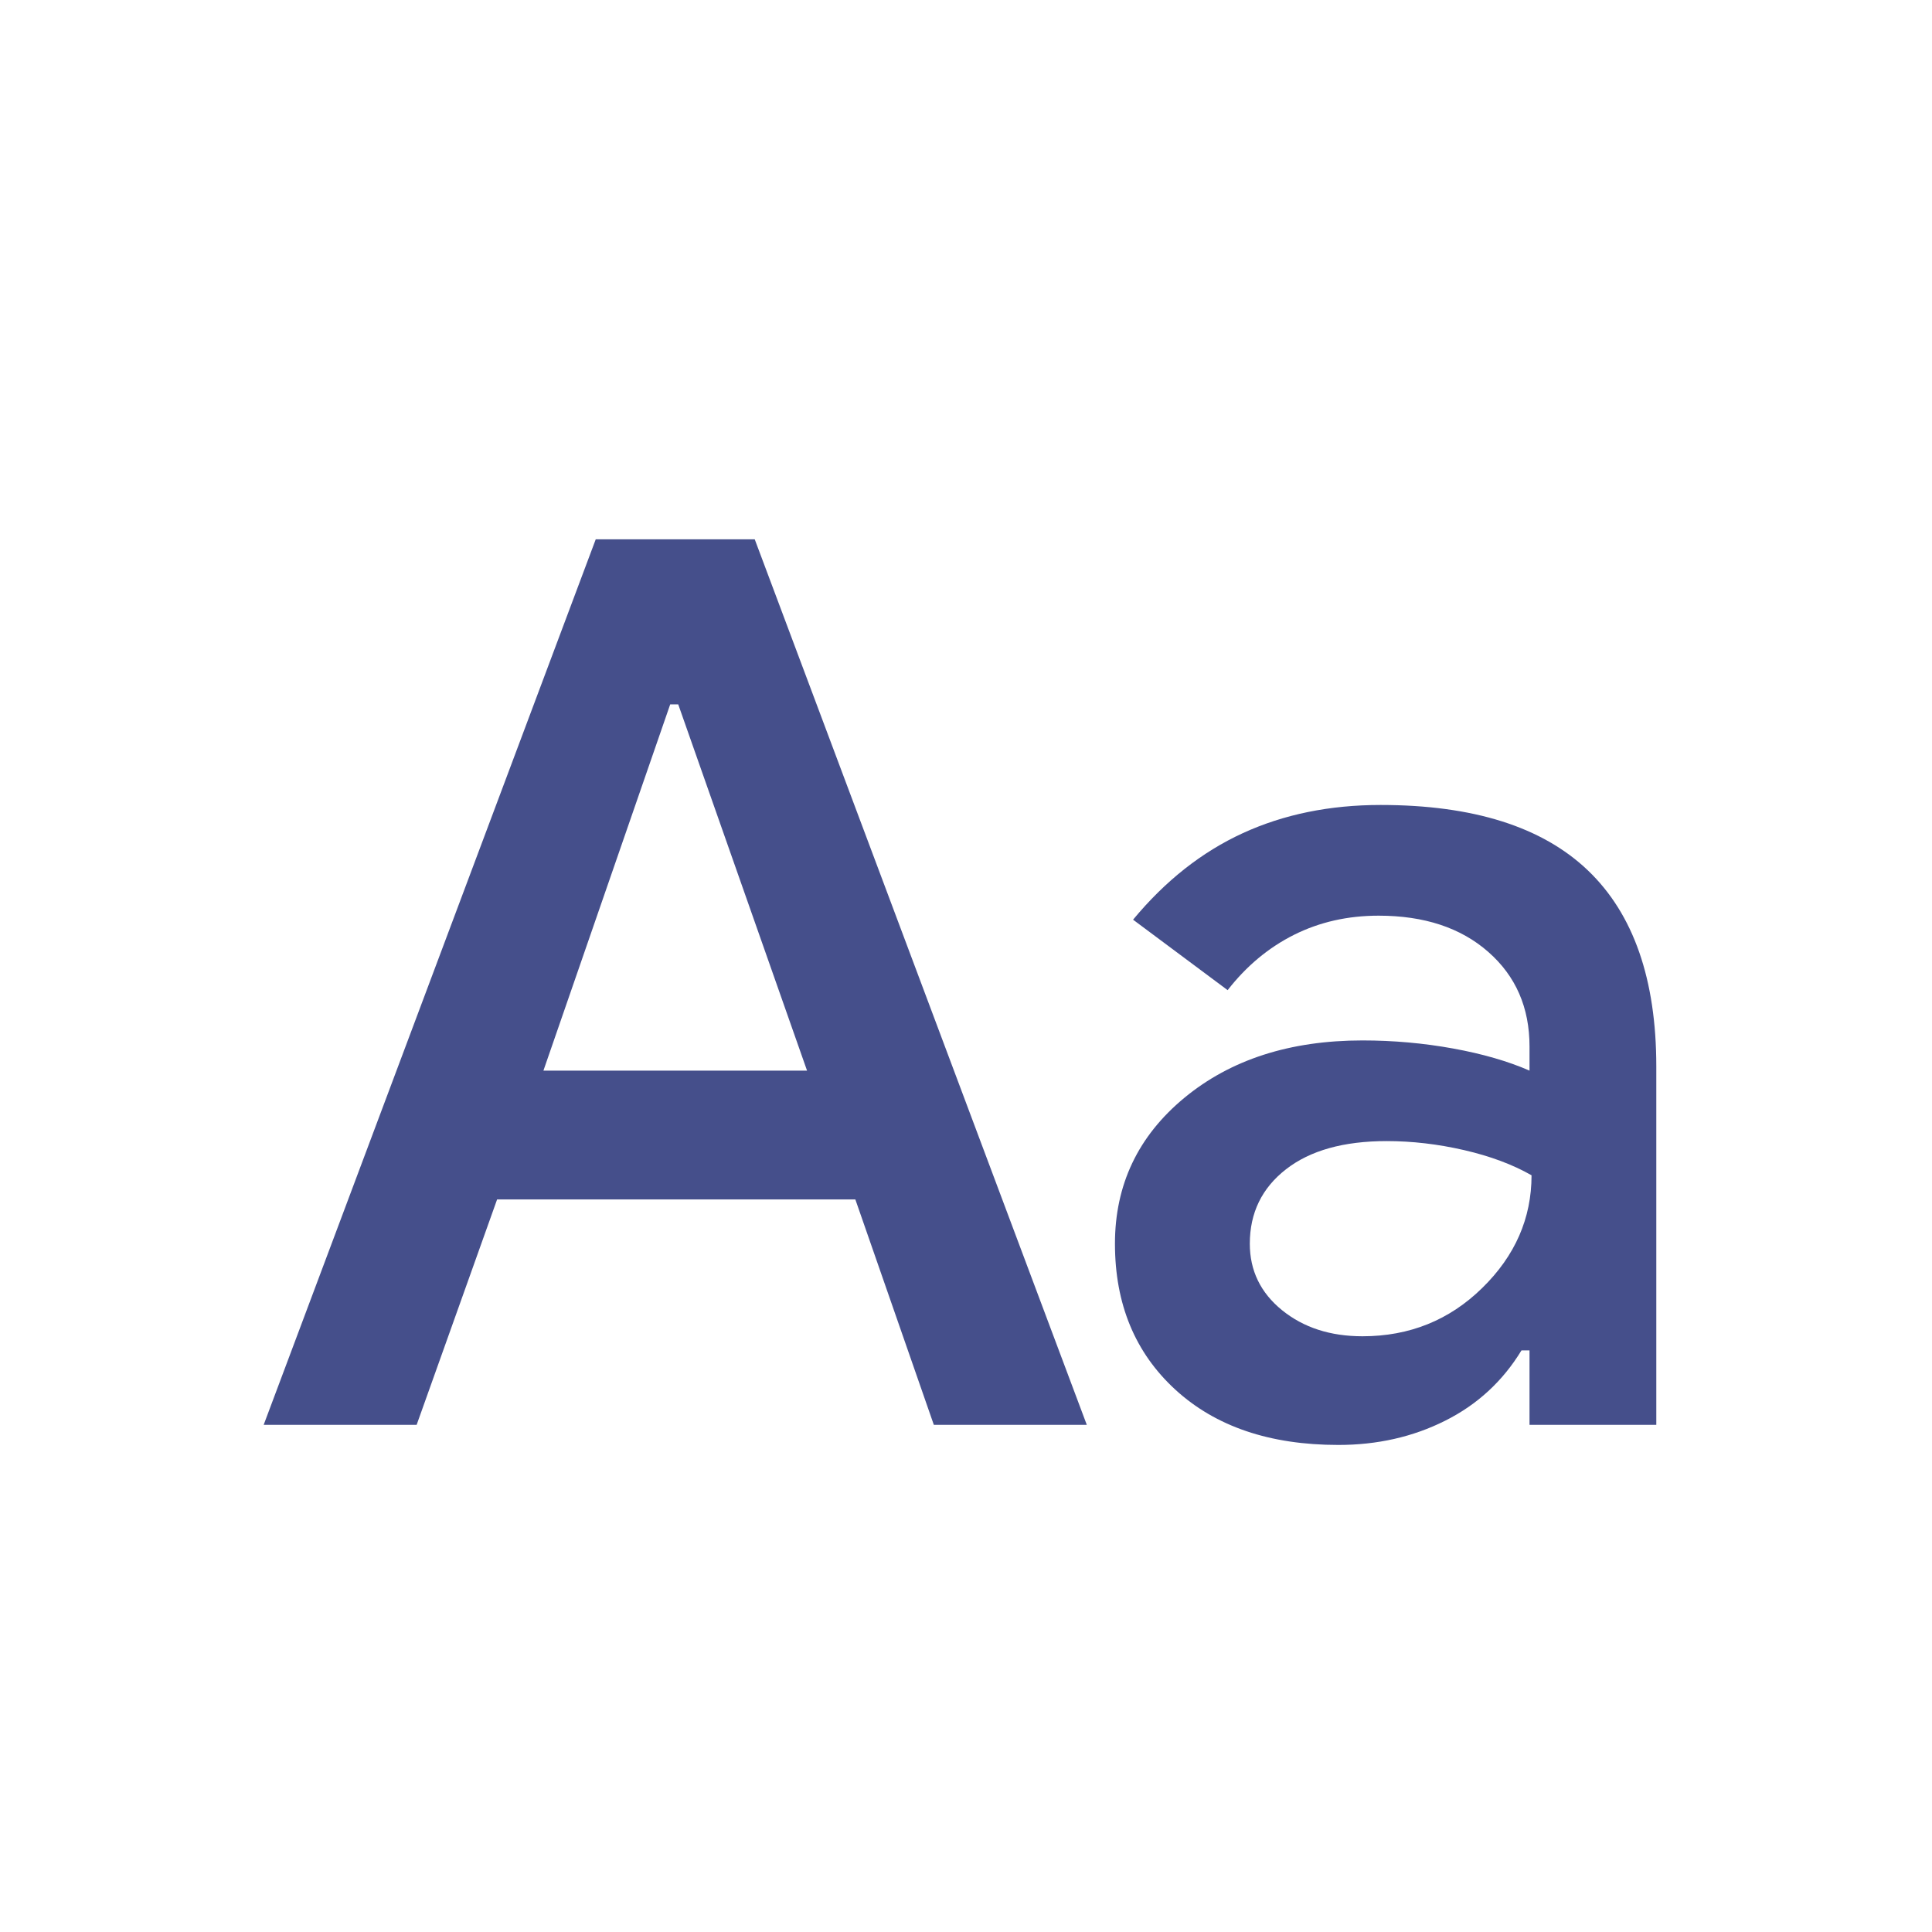 <svg width="40" height="40" viewBox="0 0 40 40" fill="none" xmlns="http://www.w3.org/2000/svg">
<mask id="mask0_751_1599" style="mask-type:alpha" maskUnits="userSpaceOnUse" x="0" y="0" width="40" height="40">
<rect width="40" height="40" fill="#D9D9D9"/>
</mask>
<g mask="url(#mask0_751_1599)">
<path d="M5.459 29.5L12.334 11.166H15.626L22.501 29.5H19.334L17.709 24.833H10.292L8.626 29.5H5.459ZM11.251 22.166H16.709L14.042 14.583H13.876L11.251 22.166ZM27.709 29.916C26.292 29.916 25.167 29.535 24.334 28.771C23.501 28.007 23.084 27 23.084 25.75C23.084 24.528 23.563 23.521 24.521 22.729C25.48 21.937 26.709 21.541 28.209 21.541C28.848 21.541 29.473 21.597 30.084 21.708C30.695 21.819 31.223 21.972 31.667 22.166V21.666C31.667 20.861 31.383 20.208 30.813 19.708C30.244 19.208 29.487 18.958 28.542 18.958C27.903 18.958 27.32 19.09 26.792 19.354C26.265 19.618 25.806 20 25.417 20.5L23.459 19.041C24.126 18.236 24.883 17.639 25.73 17.25C26.577 16.861 27.528 16.666 28.584 16.666C30.501 16.666 31.931 17.118 32.876 18.021C33.82 18.923 34.292 20.278 34.292 22.083V29.5H31.667V27.958H31.501C31.112 28.597 30.584 29.083 29.917 29.416C29.251 29.75 28.515 29.916 27.709 29.916ZM28.209 27.666C29.181 27.666 30.008 27.333 30.688 26.666C31.369 26 31.709 25.222 31.709 24.333C31.32 24.111 30.855 23.937 30.313 23.812C29.771 23.687 29.237 23.625 28.709 23.625C27.82 23.625 27.126 23.819 26.626 24.208C26.126 24.597 25.876 25.111 25.876 25.75C25.876 26.305 26.098 26.764 26.542 27.125C26.987 27.486 27.542 27.666 28.209 27.666Z" fill="#454F8B"/>
</g>
</svg>
